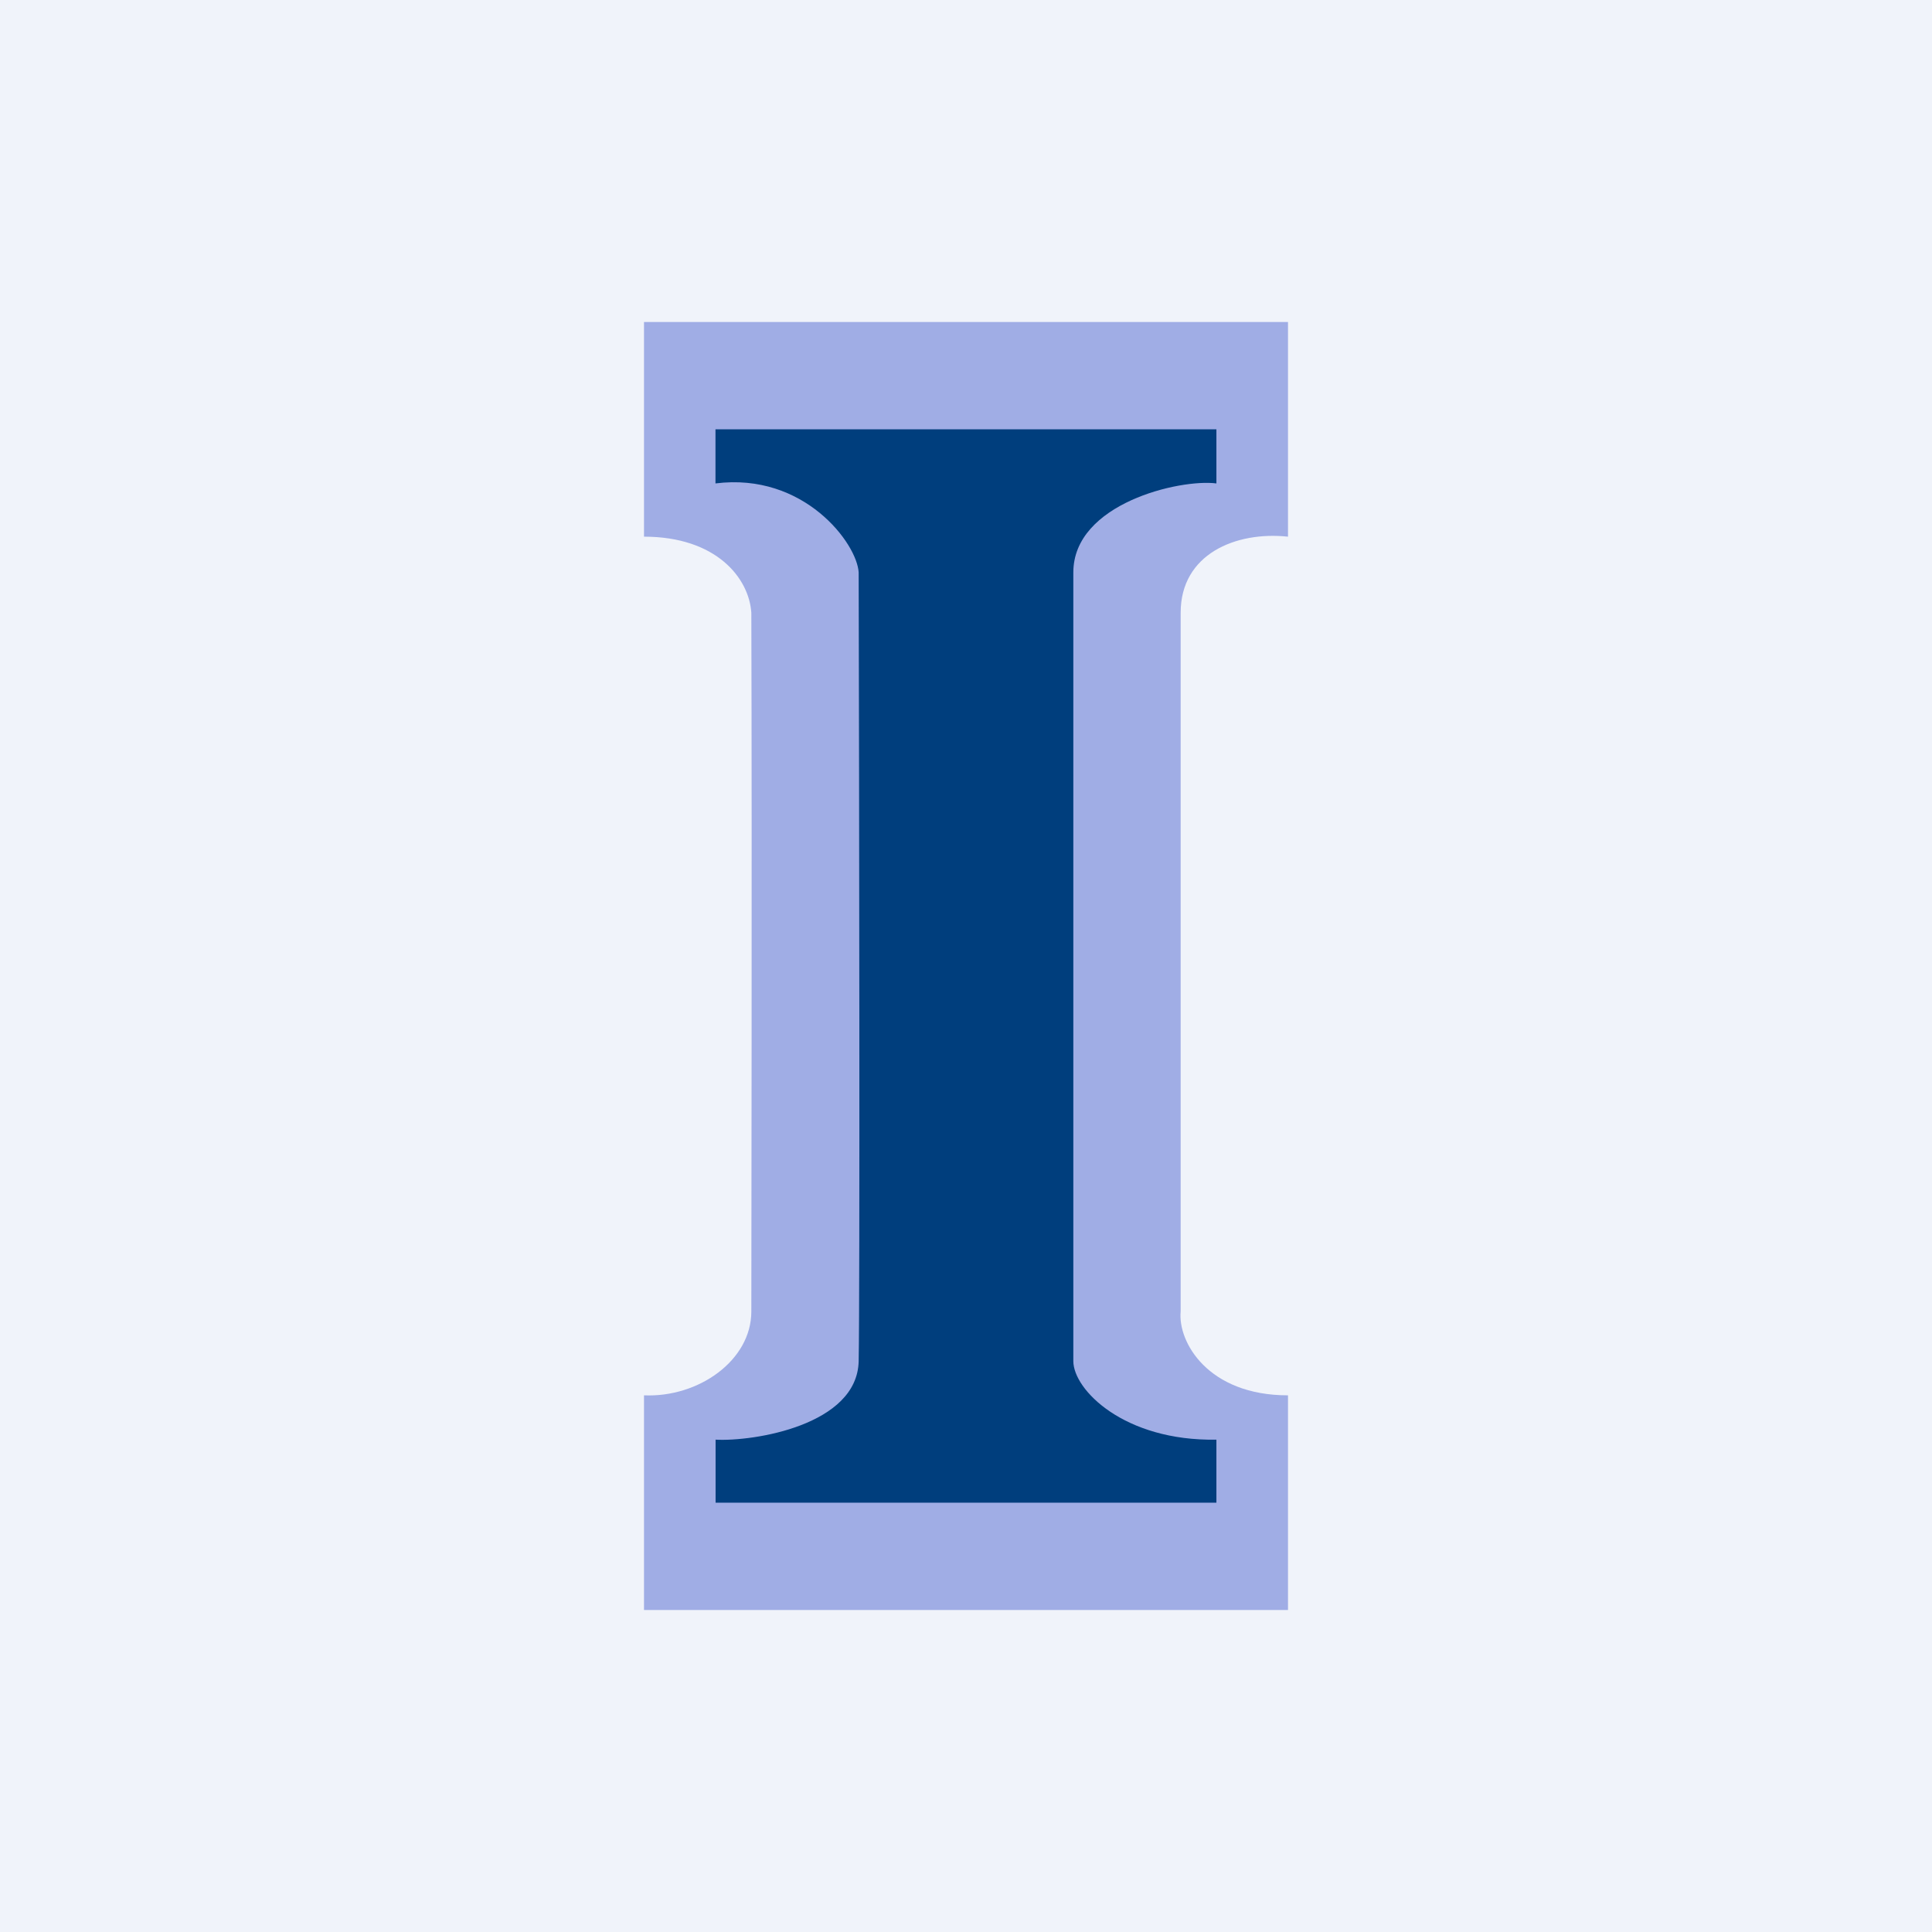 <svg width="18" height="18" xmlns="http://www.w3.org/2000/svg"><path fill="#F0F3FA" d="M0 0h18v18H0z"/><path d="M12 3H6v2c.675 0 .979.387 1 .709.007 2.347 0 6.053 0 6.51 0 .455-.491.803-1 .781v2h6v-2c-.747 0-1.028-.498-1-.782v-6.51c0-.545.512-.76 1-.708V3z" fill="#A0ADE5"/><path d="M11.333 4H6.666v.504c.826-.105 1.32.561 1.334.83.005 1.956.012 6.748 0 7.347-.012.598-.98.751-1.333.732V14h4.666v-.587c-.86.015-1.333-.465-1.333-.732V5.333c0-.643.994-.873 1.333-.829V4z" fill="#003E7D"/></svg>